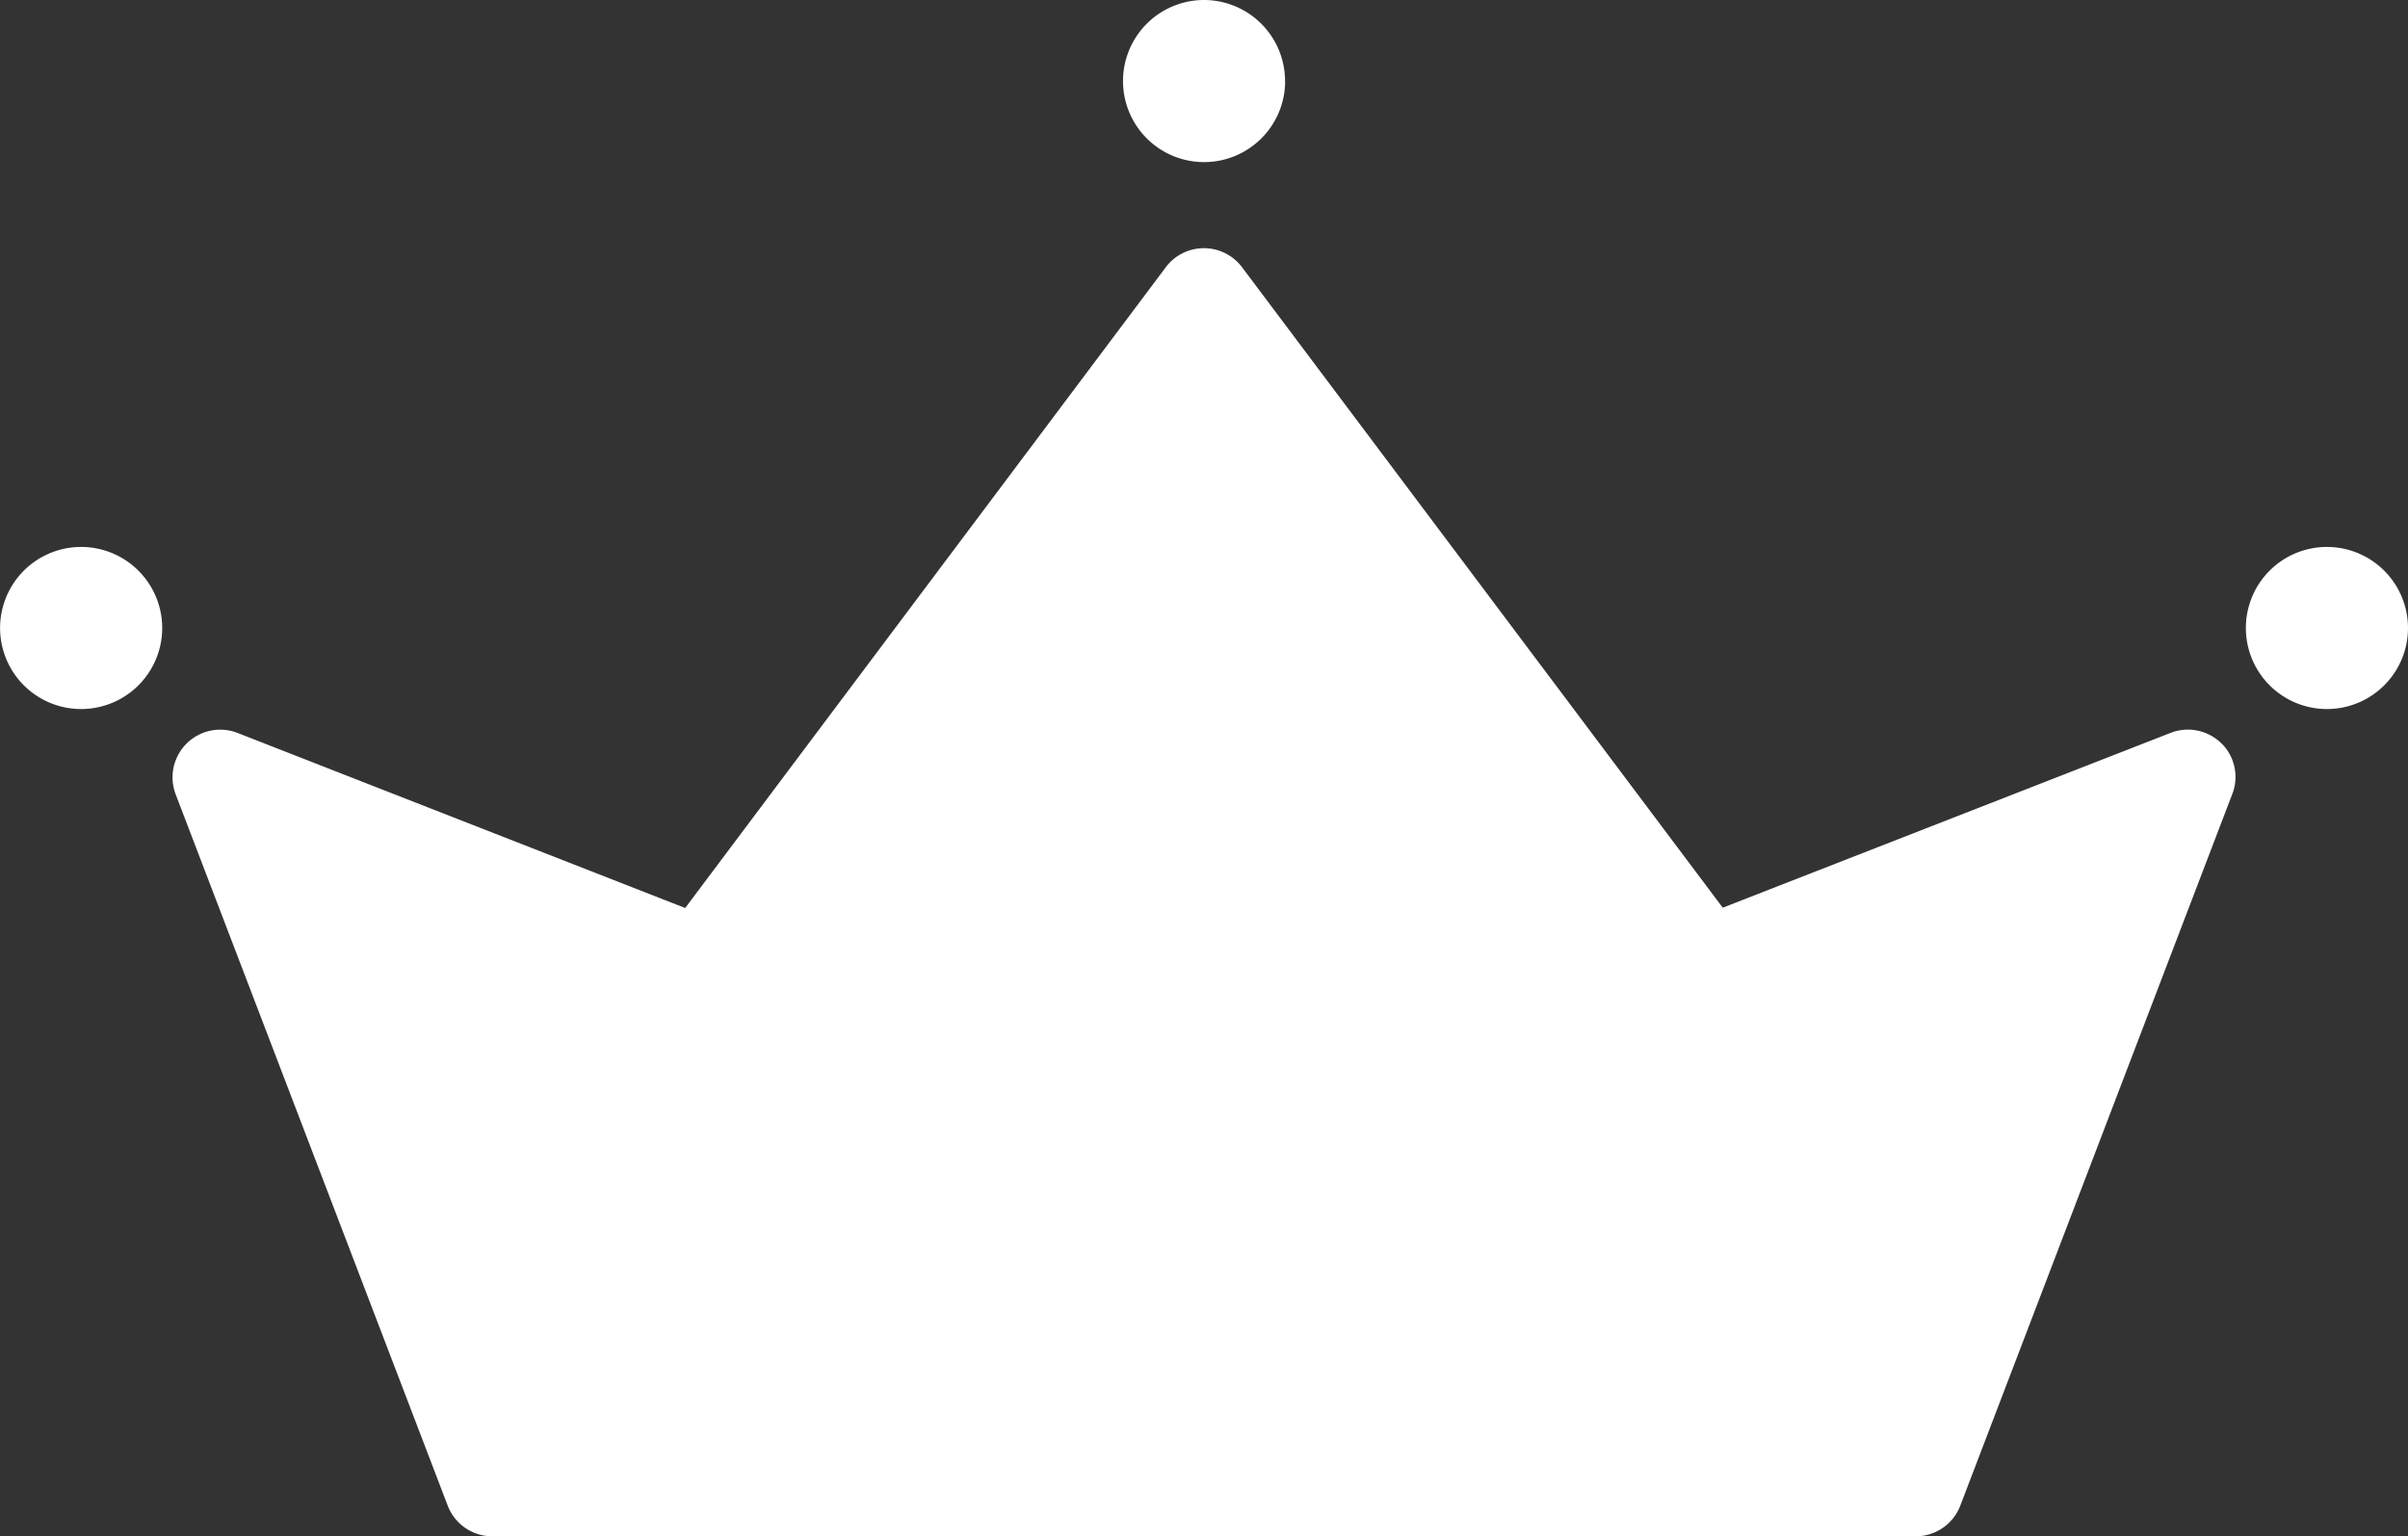 <svg id="グループ_83" data-name="グループ 83" xmlns="http://www.w3.org/2000/svg" xmlns:xlink="http://www.w3.org/1999/xlink" width="30.298" height="19.334" viewBox="0 0 30.298 19.334">
  <rect x="0" y="0" width="30.298" height="19.334" fill="#333333" stroke="none"/>
  <defs>
    <clipPath id="clip-path">
      <rect id="長方形_46" data-name="長方形 46" width="30.298" height="19.334" fill="#fff"/>
    </clipPath>
  </defs>
  <g id="グループ_82" data-name="グループ 82" transform="translate(0 0)" clip-path="url(#clip-path)">
    <path id="パス_17" data-name="パス 17" d="M27.595,8.843a.6.6,0,0,0-.64-.133l-5.635,2.2L15.271,2.849a.6.6,0,0,0-.958,0L8.265,10.914,2.631,8.71a.6.6,0,0,0-.778.77l3.425,8.957a.6.6,0,0,0,.559.384H23.749a.6.6,0,0,0,.559-.384L27.731,9.48a.593.593,0,0,0-.136-.638" transform="translate(0.356 0.513)" fill="#fff"/>
    <path id="パス_18" data-name="パス 18" d="M2.041,6.773a1.02,1.02,0,1,1-1.02-1.02,1.021,1.021,0,0,1,1.02,1.02" transform="translate(0 1.13)" fill="#fff"/>
    <path id="パス_19" data-name="パス 19" d="M13.851,1.02A1.02,1.02,0,1,1,12.83,0a1.021,1.021,0,0,1,1.02,1.02" transform="translate(2.319 0)" fill="#fff"/>
    <path id="パス_20" data-name="パス 20" d="M25.661,6.773a1.02,1.02,0,1,1-1.02-1.02,1.021,1.021,0,0,1,1.02,1.02" transform="translate(4.637 1.13)" fill="#fff"/>
  </g>
</svg>
